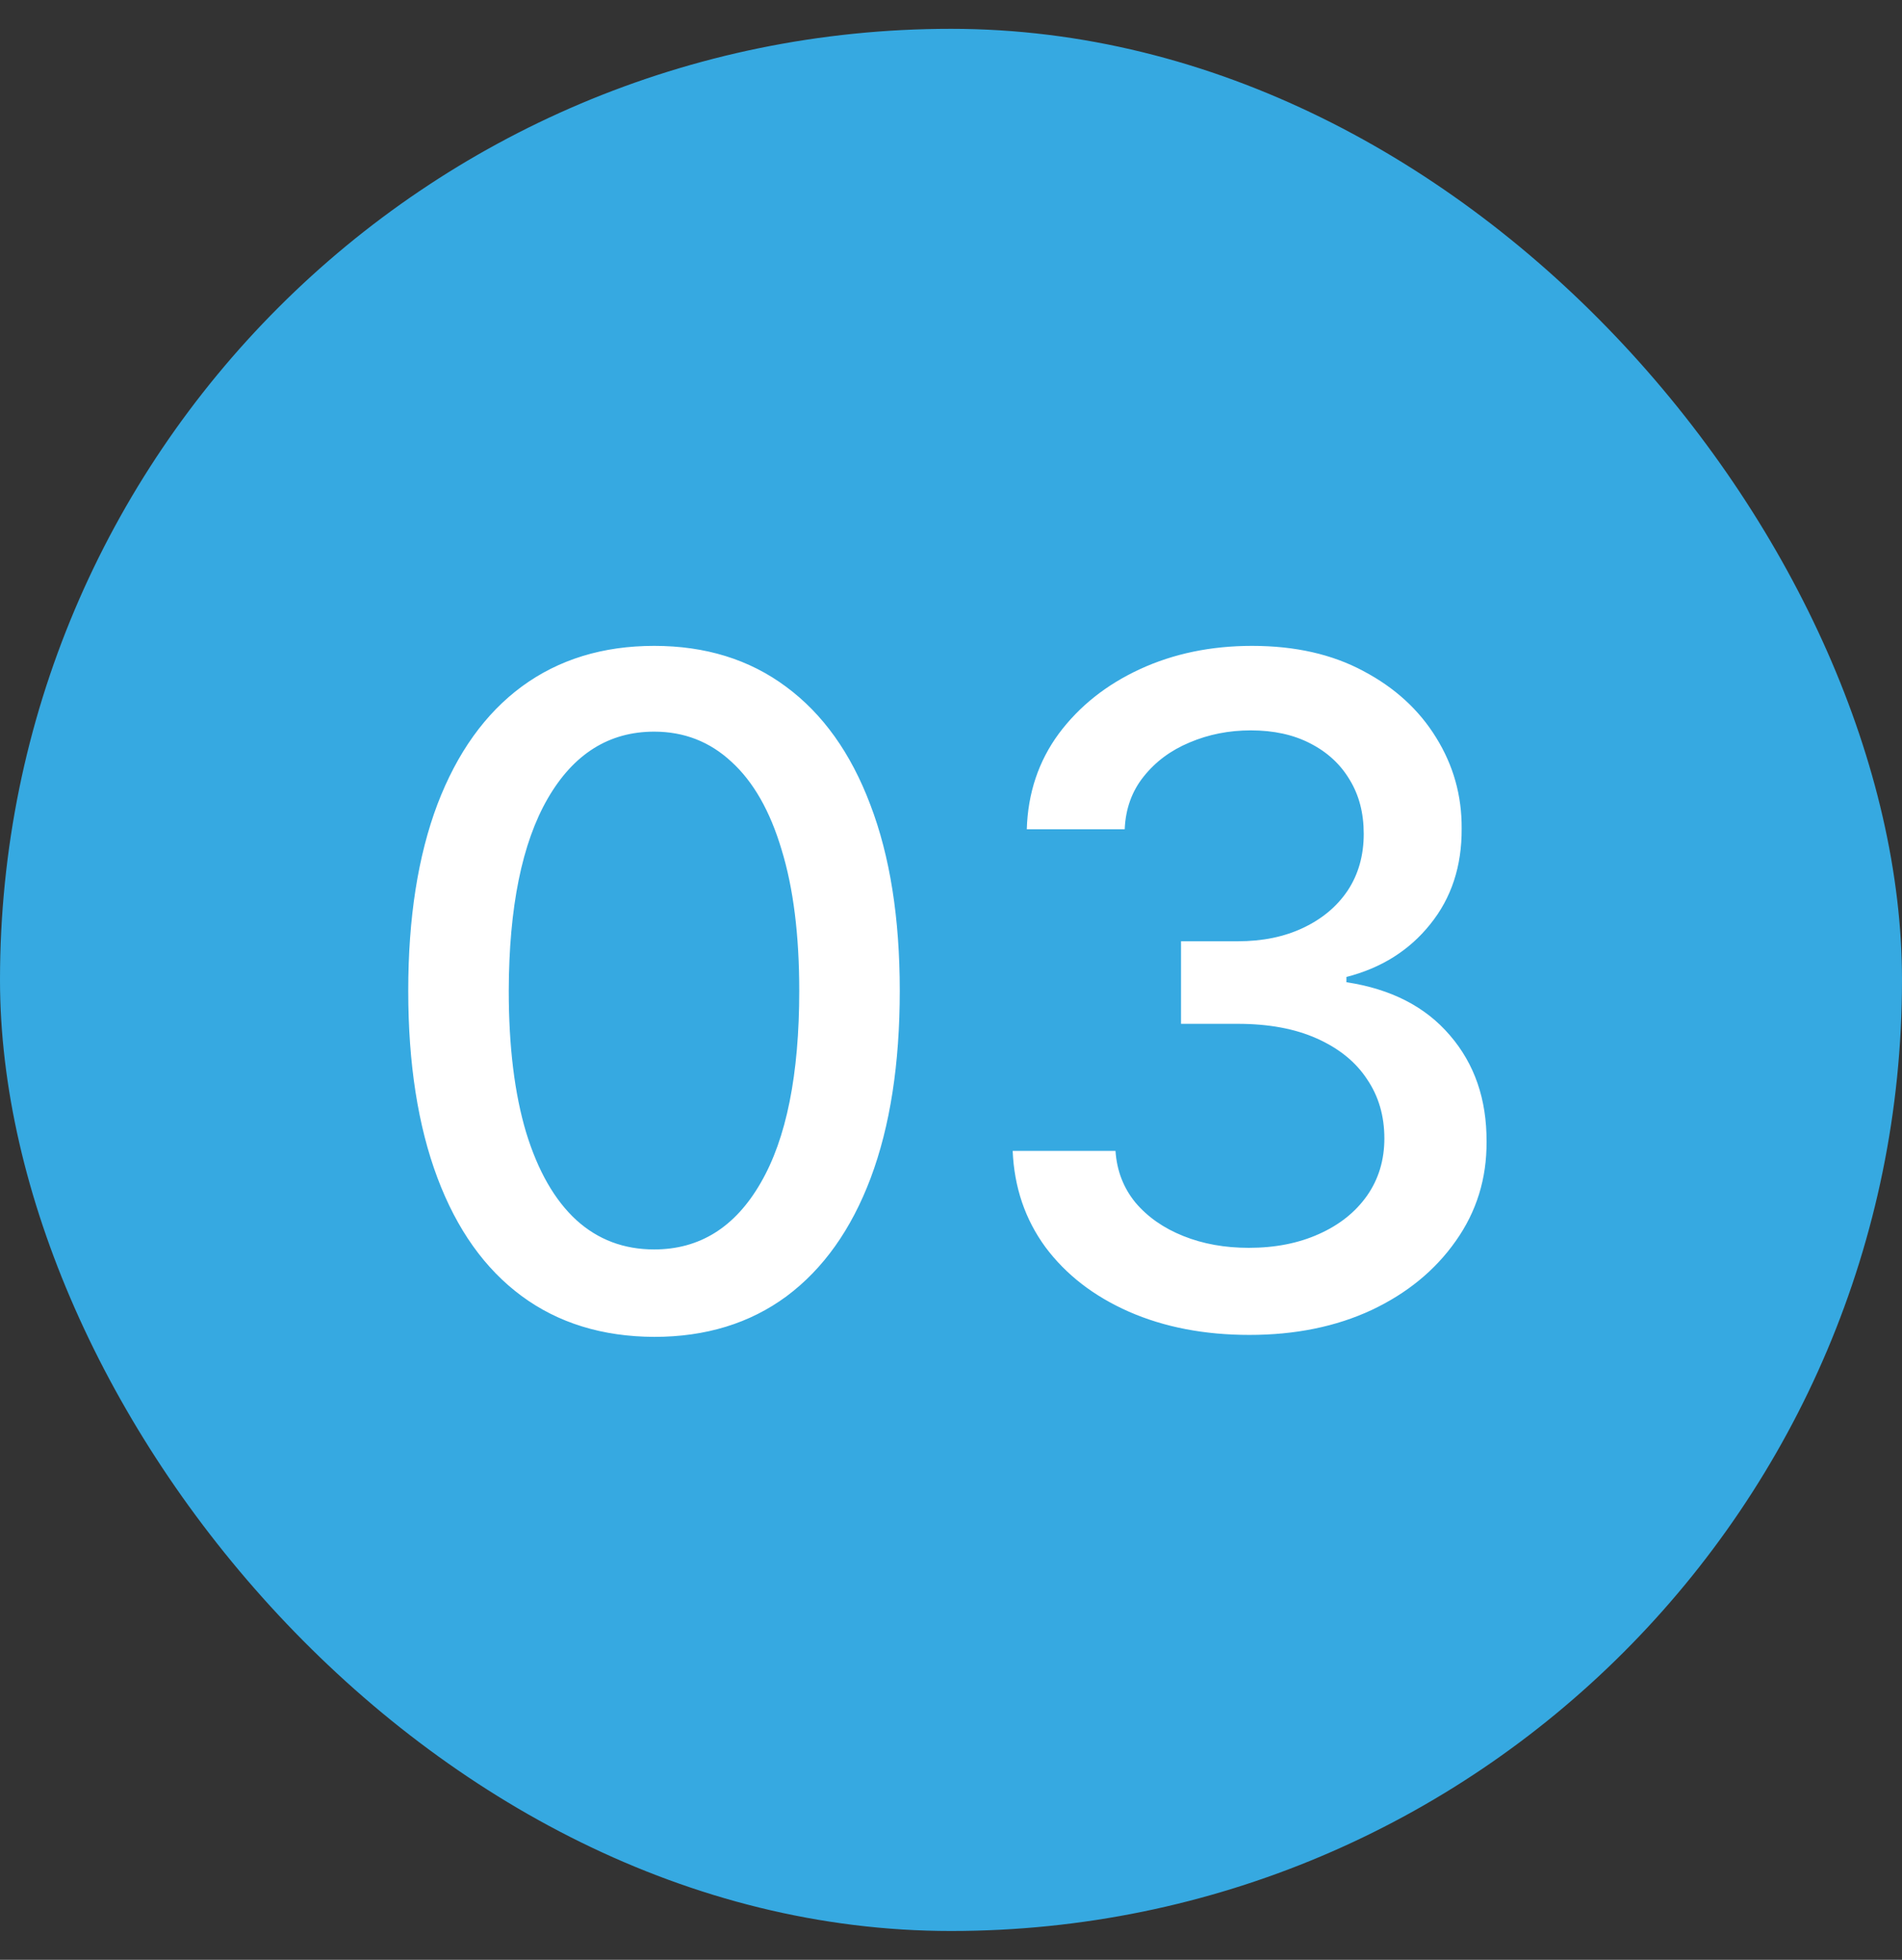<?xml version="1.0" encoding="UTF-8"?>
<svg xmlns="http://www.w3.org/2000/svg" width="33" height="34" viewBox="0 0 33 34" fill="none">
  <rect x="0" y="0" width="33" height="34" fill="#333333" stroke="none"/>
  <rect y="0.5" width="33" height="33" rx="16.5" fill="#36A9E1"></rect>
  <path d="M11.35 23.193C10.452 23.189 9.685 22.953 9.049 22.483C8.413 22.013 7.926 21.33 7.589 20.432C7.252 19.534 7.083 18.453 7.083 17.188C7.083 15.926 7.252 14.849 7.589 13.955C7.93 13.061 8.418 12.379 9.055 11.909C9.695 11.44 10.46 11.205 11.35 11.205C12.24 11.205 13.004 11.441 13.64 11.915C14.276 12.385 14.763 13.066 15.1 13.96C15.441 14.851 15.611 15.926 15.611 17.188C15.611 18.457 15.443 19.54 15.106 20.438C14.769 21.332 14.282 22.015 13.646 22.489C13.009 22.959 12.244 23.193 11.35 23.193ZM11.35 21.676C12.138 21.676 12.754 21.292 13.197 20.523C13.644 19.754 13.867 18.642 13.867 17.188C13.867 16.222 13.765 15.405 13.56 14.739C13.36 14.068 13.07 13.561 12.691 13.216C12.316 12.867 11.869 12.693 11.35 12.693C10.566 12.693 9.951 13.08 9.504 13.852C9.057 14.625 8.831 15.737 8.827 17.188C8.827 18.157 8.928 18.977 9.129 19.648C9.333 20.314 9.623 20.82 9.998 21.165C10.373 21.506 10.824 21.676 11.35 21.676ZM21.678 23.159C20.898 23.159 20.201 23.025 19.587 22.756C18.977 22.487 18.495 22.114 18.139 21.637C17.786 21.155 17.597 20.599 17.57 19.966H19.354C19.377 20.311 19.493 20.61 19.701 20.864C19.913 21.114 20.19 21.307 20.53 21.443C20.871 21.58 21.25 21.648 21.667 21.648C22.125 21.648 22.53 21.568 22.883 21.409C23.239 21.25 23.517 21.029 23.718 20.744C23.919 20.457 24.019 20.125 24.019 19.75C24.019 19.36 23.919 19.017 23.718 18.722C23.521 18.422 23.231 18.188 22.849 18.017C22.47 17.847 22.012 17.762 21.474 17.762H20.491V16.33H21.474C21.905 16.33 22.284 16.252 22.61 16.097C22.94 15.941 23.197 15.726 23.383 15.449C23.568 15.169 23.661 14.841 23.661 14.466C23.661 14.106 23.58 13.794 23.417 13.528C23.258 13.26 23.03 13.049 22.735 12.898C22.443 12.746 22.099 12.671 21.701 12.671C21.322 12.671 20.968 12.741 20.639 12.881C20.313 13.017 20.048 13.214 19.843 13.472C19.639 13.726 19.529 14.03 19.514 14.386H17.815C17.834 13.758 18.019 13.205 18.371 12.727C18.727 12.25 19.197 11.877 19.78 11.608C20.364 11.339 21.012 11.205 21.724 11.205C22.47 11.205 23.114 11.351 23.655 11.642C24.201 11.93 24.621 12.315 24.917 12.796C25.216 13.277 25.364 13.803 25.36 14.375C25.364 15.027 25.182 15.58 24.815 16.034C24.451 16.489 23.966 16.794 23.36 16.949V17.04C24.133 17.157 24.731 17.464 25.155 17.96C25.584 18.457 25.796 19.072 25.792 19.807C25.796 20.447 25.618 21.021 25.258 21.529C24.902 22.036 24.415 22.436 23.798 22.727C23.18 23.015 22.474 23.159 21.678 23.159Z" fill="white"></path>
</svg>

